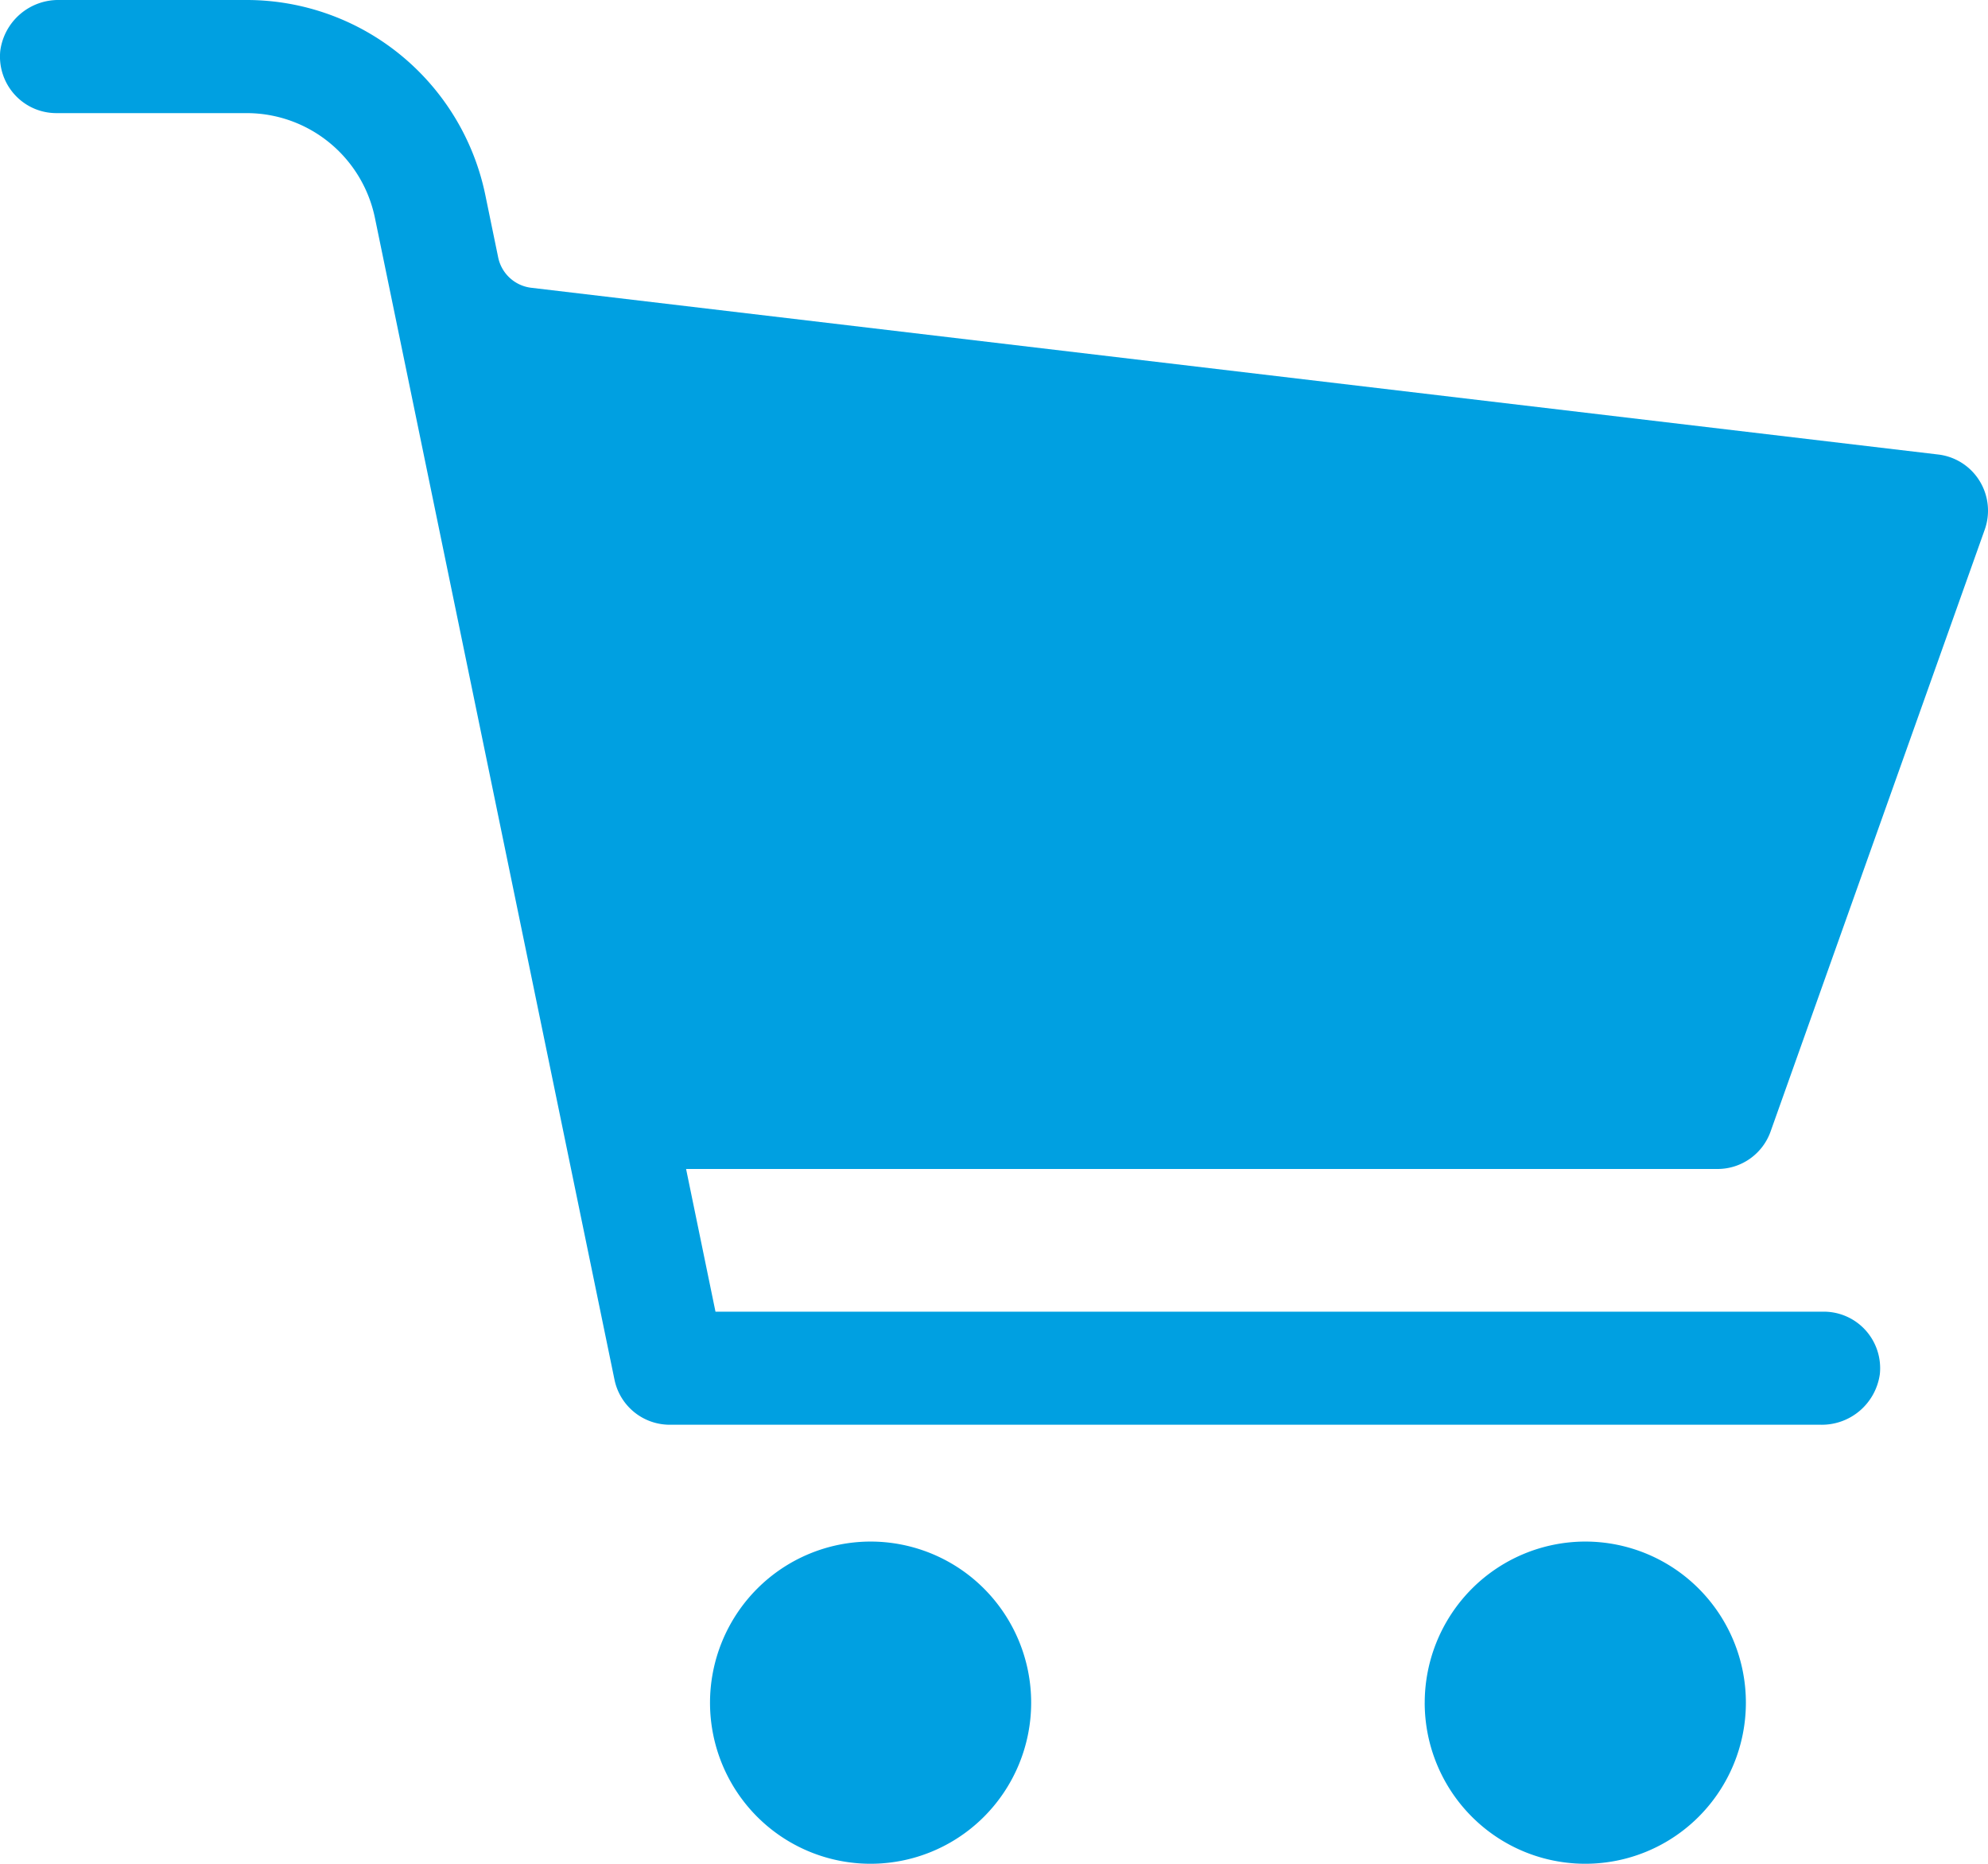 <svg width="80" height="75" viewBox="0 0 80 75" xmlns="http://www.w3.org/2000/svg">
    <path d="M28.572 68.516c0 1.72.68 3.368 1.892 4.585a6.45 6.45 0 0 0 9.138 0 6.498 6.498 0 0 0 0-9.17 6.45 6.45 0 0 0-4.568-1.898 6.456 6.456 0 0 0-4.567 1.9 6.504 6.504 0 0 0-1.895 4.583zm28.76 0c0 1.72.68 3.368 1.893 4.585a6.45 6.45 0 0 0 9.138 0 6.497 6.497 0 0 0 0-9.17 6.45 6.45 0 0 0-4.568-1.898 6.458 6.458 0 0 0-4.567 1.9 6.504 6.504 0 0 0-1.895 4.583zm13.92-22.987 8.616-24.215a2.28 2.28 0 0 0-.209-1.965A2.265 2.265 0 0 0 78 18.29l-56.623-6.71a1.545 1.545 0 0 1-1.33-1.224l-.517-2.509a9.848 9.848 0 0 0-3.411-5.636A9.786 9.786 0 0 0 9.927 0h-7.53A2.356 2.356 0 0 0 .011 2.042 2.28 2.28 0 0 0 .583 3.8c.43.479 1.042.752 1.684.752h7.66a5.26 5.26 0 0 1 3.328 1.188 5.29 5.29 0 0 1 1.833 3.03l9.64 46.748a2.27 2.27 0 0 0 2.22 1.814h46.315a2.355 2.355 0 0 0 1.58-.565c.44-.377.726-.902.805-1.476a2.282 2.282 0 0 0-.572-1.758 2.266 2.266 0 0 0-1.684-.751h-44.6l-1.183-5.742h41.508c.959 0 1.813-.604 2.135-1.51z" fill="#00A0E1" fill-rule="evenodd"/>
</svg>
